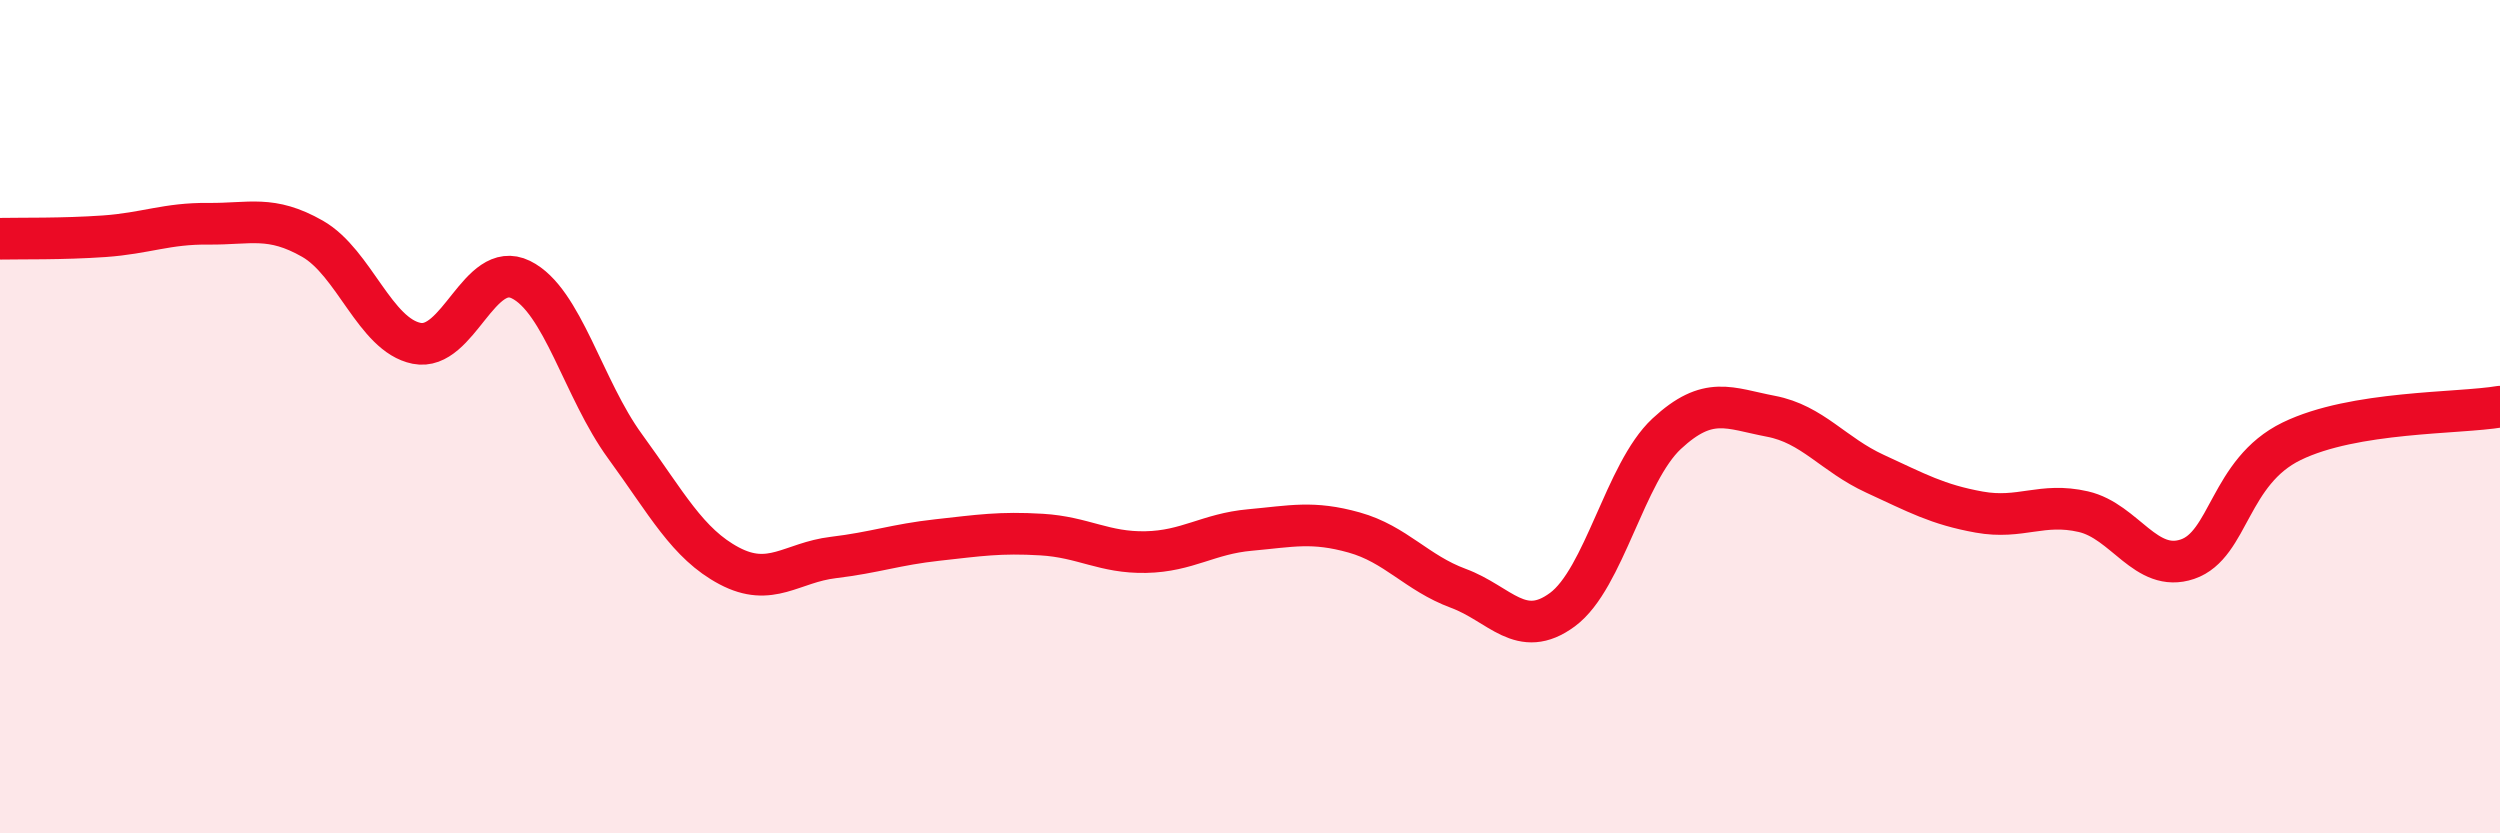
    <svg width="60" height="20" viewBox="0 0 60 20" xmlns="http://www.w3.org/2000/svg">
      <path
        d="M 0,5.73 C 0.5,5.72 1.5,5.74 2.5,5.67 C 3.5,5.6 4,5.36 5,5.37 C 6,5.38 6.5,5.16 7.5,5.73 C 8.5,6.3 9,8.04 10,8.24 C 11,8.44 11.5,6.22 12.5,6.71 C 13.5,7.2 14,9.34 15,10.71 C 16,12.08 16.5,13.05 17.5,13.58 C 18.5,14.11 19,13.5 20,13.38 C 21,13.26 21.5,13.07 22.5,12.96 C 23.5,12.85 24,12.77 25,12.83 C 26,12.89 26.5,13.27 27.5,13.25 C 28.5,13.23 29,12.81 30,12.72 C 31,12.63 31.5,12.5 32.5,12.78 C 33.5,13.06 34,13.75 35,14.12 C 36,14.49 36.5,15.37 37.5,14.63 C 38.5,13.89 39,11.34 40,10.41 C 41,9.48 41.5,9.8 42.5,9.99 C 43.5,10.18 44,10.91 45,11.37 C 46,11.83 46.5,12.11 47.5,12.29 C 48.5,12.47 49,12.05 50,12.28 C 51,12.51 51.5,13.76 52.5,13.42 C 53.5,13.08 53.5,11.32 55,10.59 C 56.5,9.86 59,9.93 60,9.76L60 20L0 20Z"
        fill="#EB0A25"
        opacity="0.1"
        stroke-linecap="round"
        stroke-linejoin="round"
      />
      <path
        d="M 0,5.73 C 0.5,5.72 1.5,5.74 2.5,5.67 C 3.5,5.6 4,5.36 5,5.37 C 6,5.38 6.5,5.16 7.5,5.73 C 8.5,6.3 9,8.04 10,8.24 C 11,8.44 11.5,6.22 12.5,6.71 C 13.5,7.2 14,9.34 15,10.71 C 16,12.08 16.5,13.05 17.5,13.58 C 18.5,14.11 19,13.5 20,13.38 C 21,13.26 21.5,13.07 22.5,12.96 C 23.5,12.85 24,12.77 25,12.83 C 26,12.89 26.5,13.27 27.5,13.25 C 28.5,13.23 29,12.81 30,12.72 C 31,12.63 31.5,12.5 32.5,12.78 C 33.5,13.06 34,13.75 35,14.12 C 36,14.49 36.5,15.37 37.5,14.63 C 38.5,13.89 39,11.34 40,10.41 C 41,9.48 41.5,9.8 42.5,9.99 C 43.5,10.18 44,10.91 45,11.37 C 46,11.83 46.5,12.11 47.5,12.29 C 48.5,12.47 49,12.05 50,12.28 C 51,12.51 51.5,13.76 52.5,13.42 C 53.5,13.08 53.5,11.32 55,10.59 C 56.5,9.86 59,9.93 60,9.76"
        stroke="#EB0A25"
        stroke-width="1"
        fill="none"
        stroke-linecap="round"
        stroke-linejoin="round"
      />
    </svg>
  